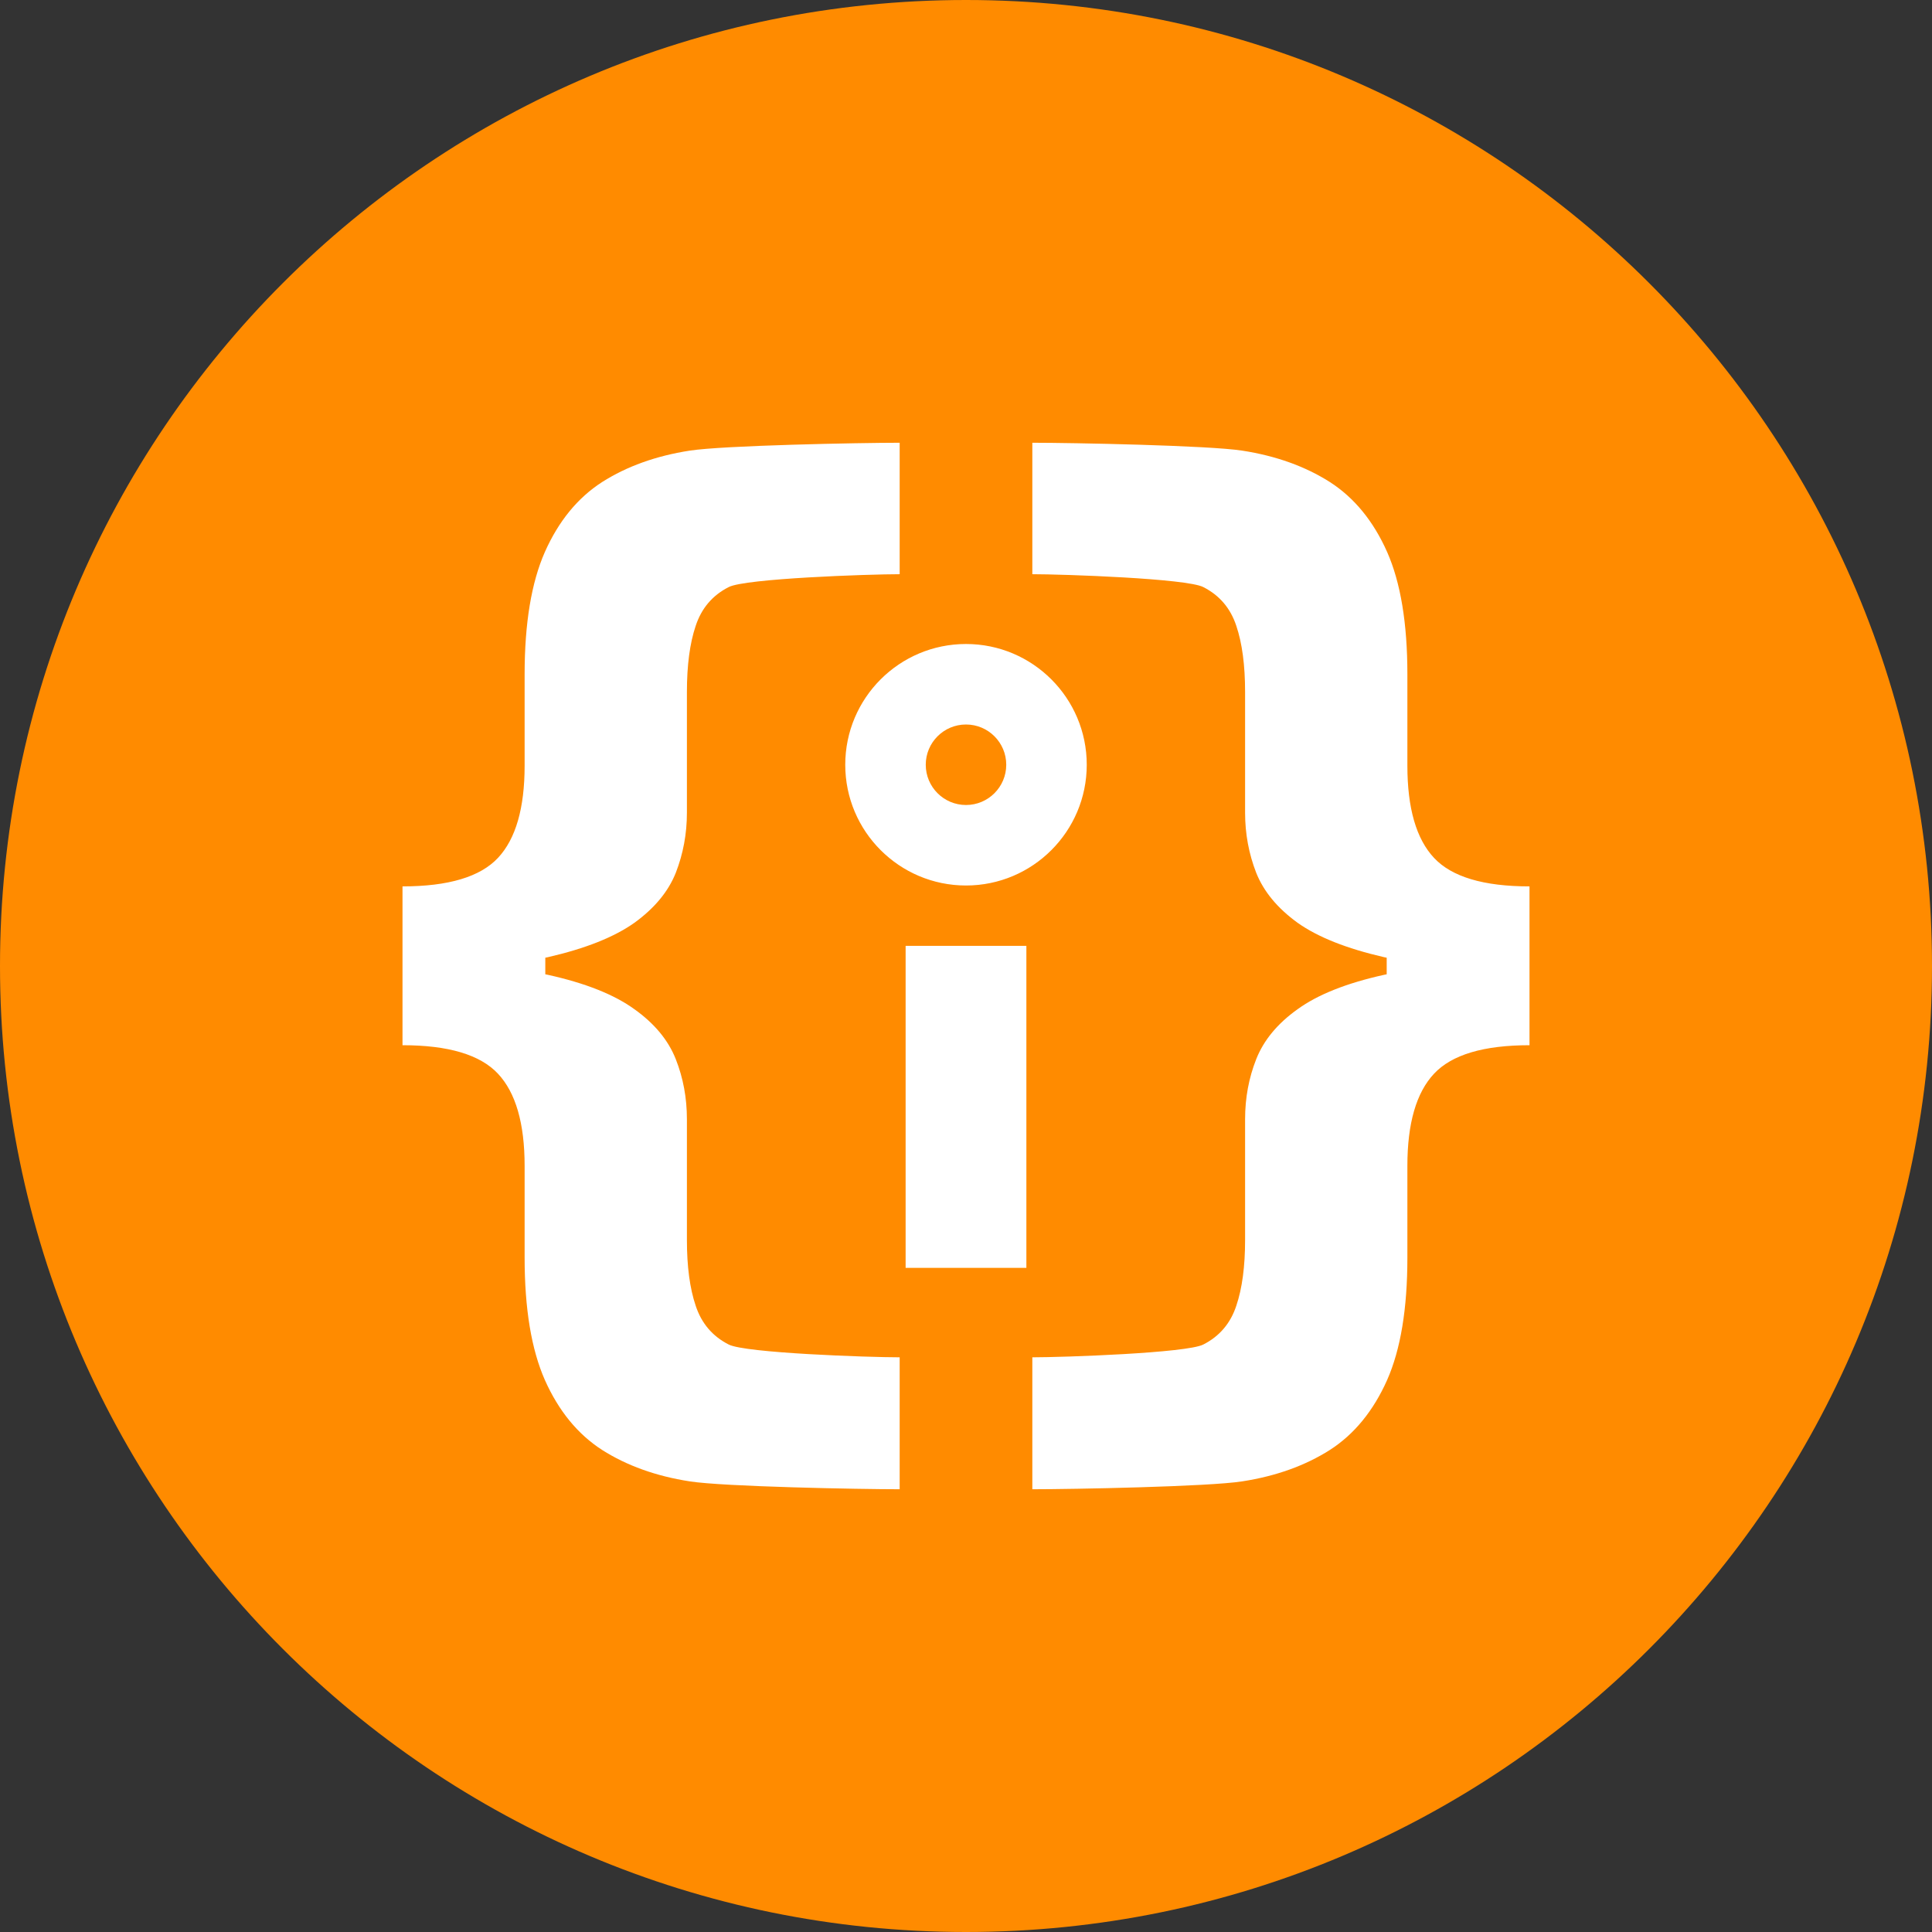 <svg width="24" height="24" viewBox="0 0 24 24" fill="none" xmlns="http://www.w3.org/2000/svg">
<rect x="0" y="0" width="24" height="24" fill="#333333" stroke="none"/>
<path d="M24 12C24 5.373 18.627 0 12 0C5.373 0 0 5.373 0 12C0 18.627 5.373 24 12 24C18.627 24 24 18.627 24 12Z" fill="#FF8B00"/>
<path fill-rule="evenodd" clip-rule="evenodd" d="M6.186 10.657C5.965 10.893 5.57 11.011 5 11.011V11.951V12.044V12.984C5.57 12.984 5.965 13.102 6.186 13.338C6.407 13.574 6.517 13.956 6.517 14.483V15.624C6.517 16.257 6.601 16.764 6.769 17.144C6.94 17.527 7.177 17.817 7.48 18.012C7.787 18.207 8.149 18.337 8.567 18.402C8.986 18.468 10.679 18.5 11.176 18.5V16.861C10.788 16.861 9.256 16.808 9.052 16.702C8.851 16.6 8.714 16.439 8.642 16.22C8.569 16.004 8.533 15.732 8.533 15.403V13.903C8.533 13.639 8.487 13.391 8.395 13.158C8.302 12.922 8.131 12.715 7.881 12.537C7.63 12.355 7.273 12.213 6.808 12.11L6.774 12.103V11.897L6.808 11.89C7.273 11.783 7.63 11.641 7.881 11.463C8.131 11.282 8.302 11.075 8.395 10.842C8.487 10.605 8.533 10.357 8.533 10.097V8.597C8.533 8.265 8.569 7.991 8.642 7.775C8.714 7.556 8.851 7.395 9.052 7.293C9.256 7.186 10.788 7.133 11.176 7.133V5.5C10.679 5.5 8.986 5.533 8.567 5.598C8.149 5.663 7.787 5.793 7.48 5.988C7.177 6.183 6.94 6.472 6.769 6.856C6.601 7.236 6.517 7.743 6.517 8.376V9.511C6.517 10.039 6.407 10.421 6.186 10.657ZM17.814 10.657C18.035 10.893 18.43 11.011 19 11.011V11.951V12.044V12.984C18.43 12.984 18.035 13.102 17.814 13.338C17.593 13.574 17.483 13.956 17.483 14.483V15.624C17.483 16.257 17.399 16.764 17.231 17.144C17.06 17.527 16.823 17.817 16.52 18.012C16.213 18.207 15.851 18.337 15.432 18.402C15.014 18.468 13.321 18.5 12.824 18.5V16.861C13.212 16.861 14.744 16.808 14.948 16.702C15.149 16.6 15.286 16.439 15.358 16.22C15.431 16.004 15.467 15.732 15.467 15.403V13.903C15.467 13.639 15.513 13.391 15.605 13.158C15.698 12.922 15.869 12.715 16.119 12.537C16.37 12.355 16.727 12.213 17.192 12.11L17.226 12.103V11.897L17.192 11.89C16.727 11.783 16.37 11.641 16.119 11.463C15.869 11.282 15.698 11.075 15.605 10.842C15.513 10.605 15.467 10.357 15.467 10.097V8.597C15.467 8.265 15.431 7.991 15.358 7.775C15.286 7.556 15.149 7.395 14.948 7.293C14.744 7.186 13.212 7.133 12.824 7.133V5.5C13.321 5.5 15.014 5.533 15.432 5.598C15.851 5.663 16.213 5.793 16.52 5.988C16.823 6.183 17.06 6.472 17.231 6.856C17.399 7.236 17.483 7.743 17.483 8.376V9.511C17.483 10.039 17.593 10.421 17.814 10.657ZM12 10C12.276 10 12.5 9.776 12.5 9.5C12.5 9.224 12.276 9 12 9C11.724 9 11.5 9.224 11.5 9.5C11.5 9.776 11.724 10 12 10ZM12 11C12.828 11 13.5 10.328 13.5 9.5C13.5 8.672 12.828 8 12 8C11.172 8 10.5 8.672 10.5 9.5C10.5 10.328 11.172 11 12 11ZM12.75 11.75V15.75H11.25V11.75H12.75Z" fill="white"/>
</svg>
